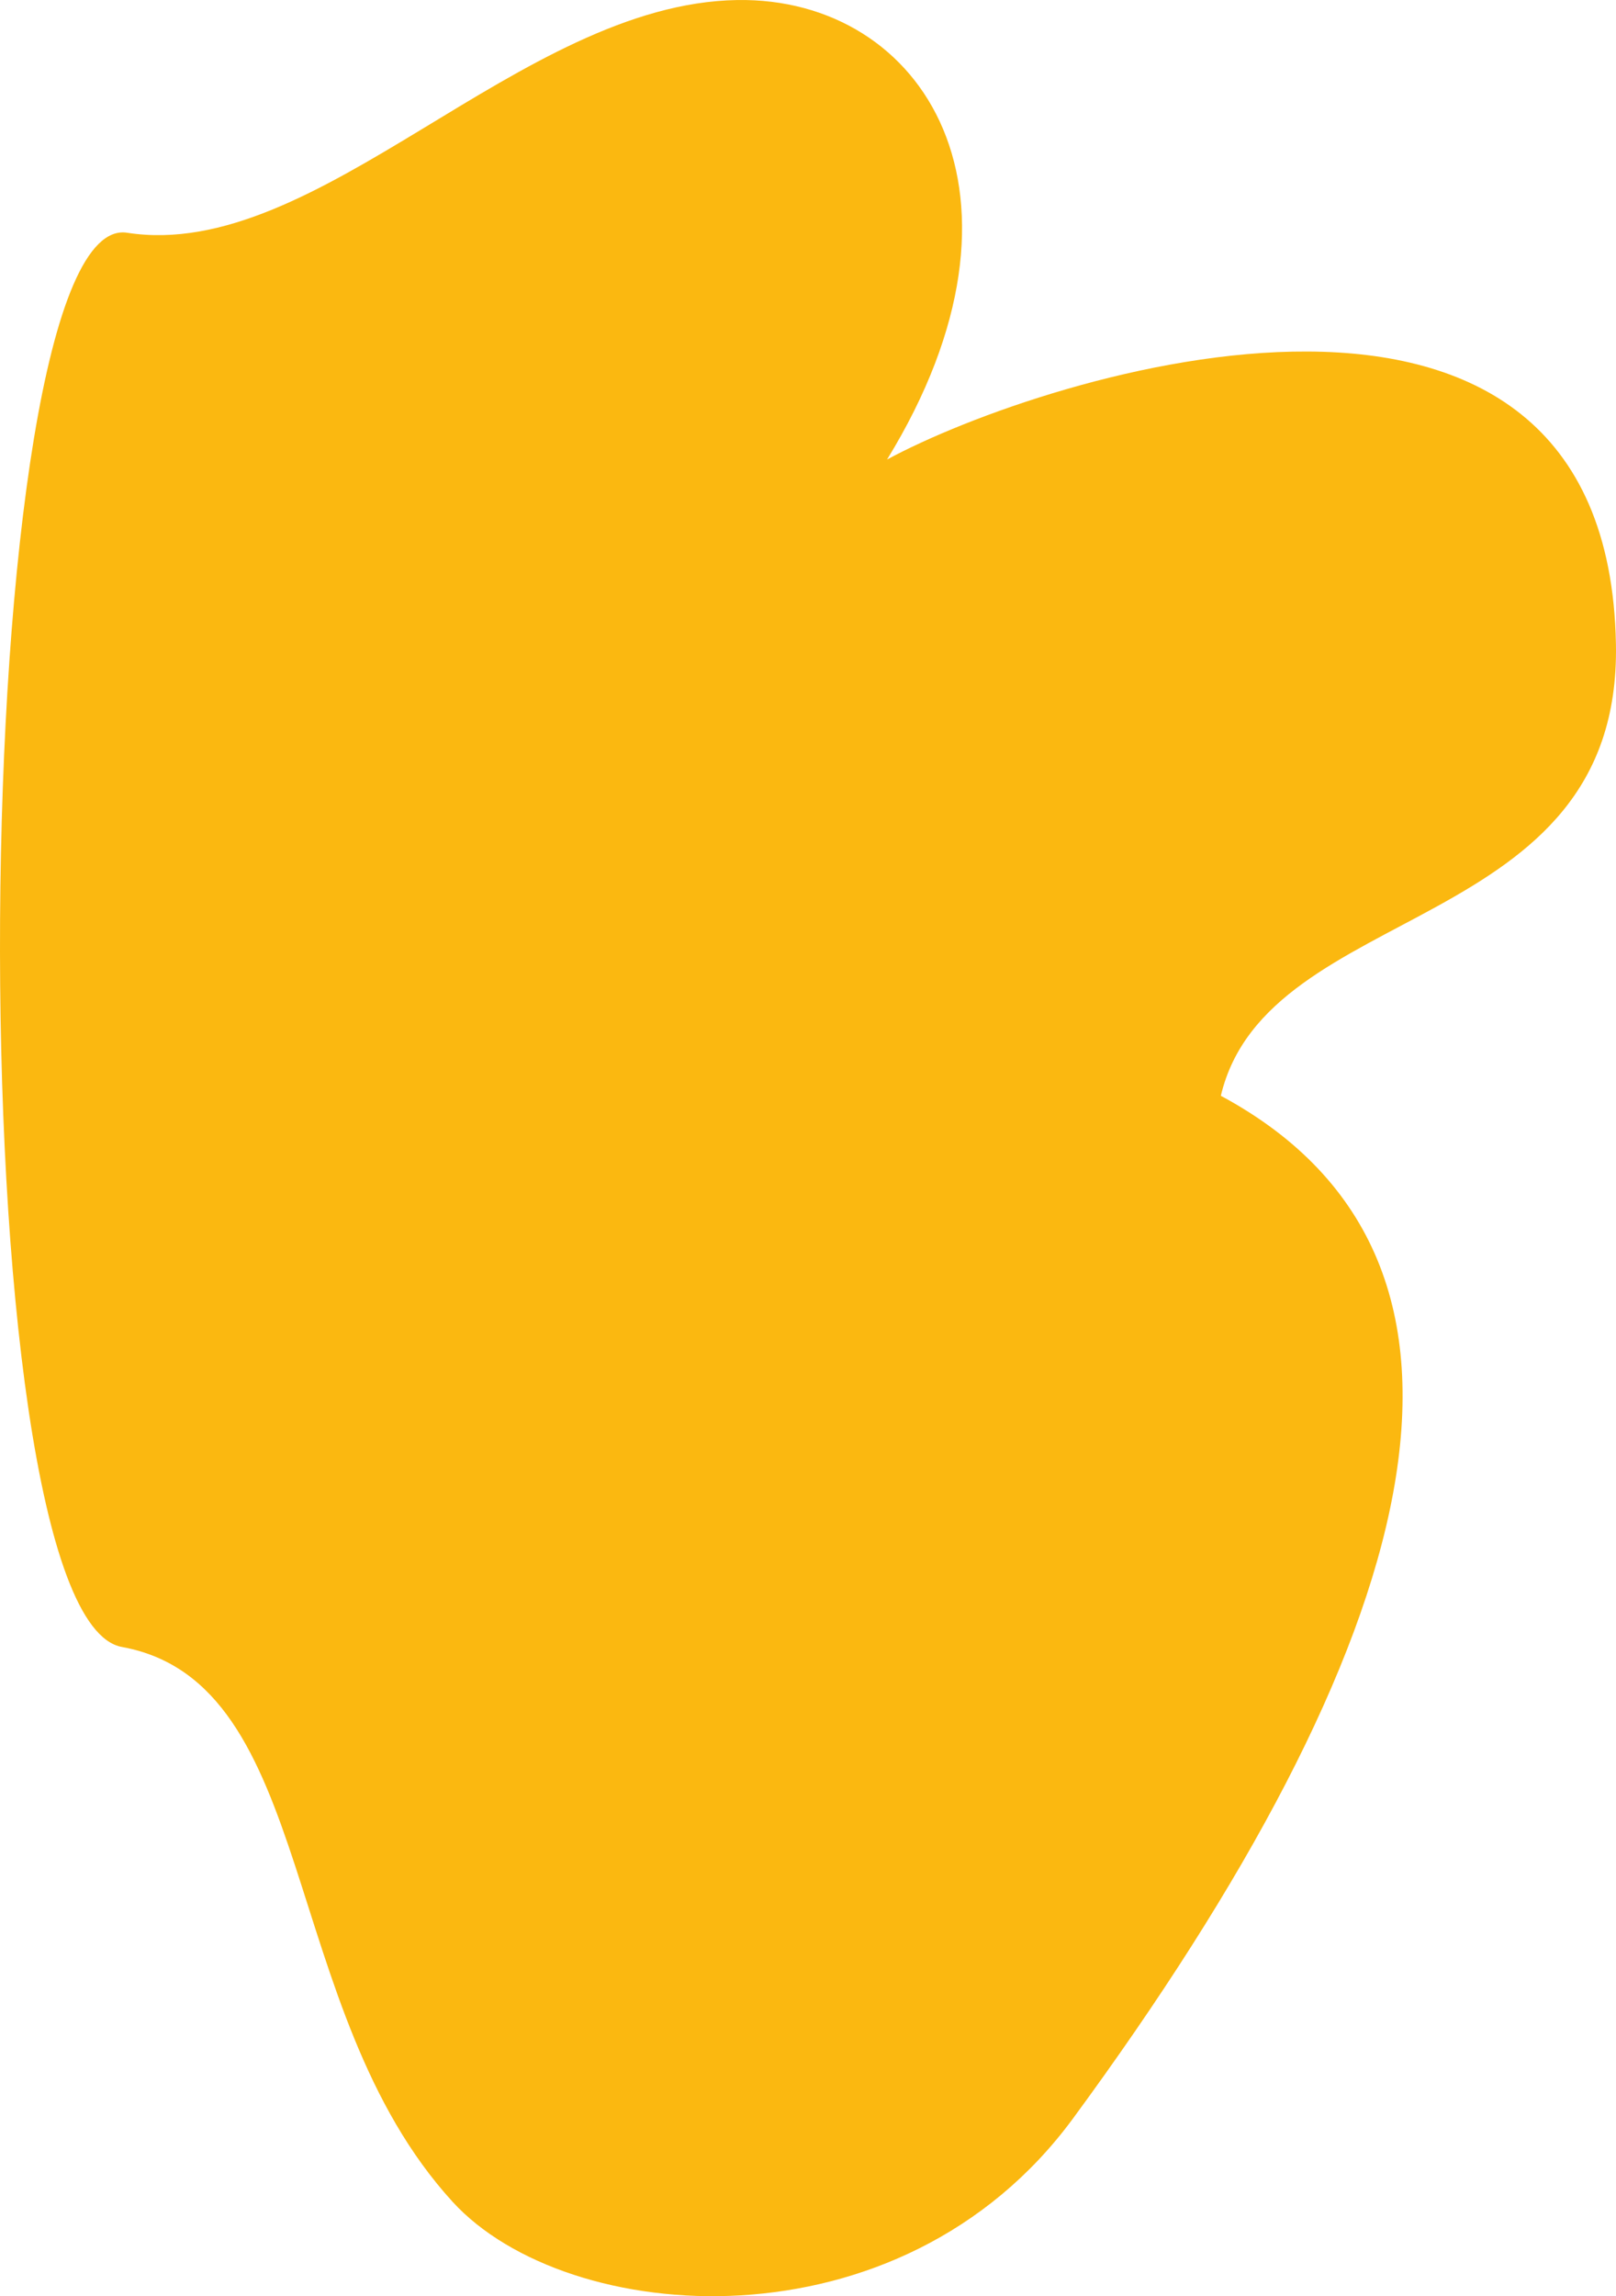 <?xml version="1.0" encoding="UTF-8"?> <svg xmlns="http://www.w3.org/2000/svg" width="338" height="480" viewBox="0 0 338 480" fill="none"> <path d="M185.534 96.062C218.654 78.127 336.335 40.895 337.988 134.726C339.071 195.851 265.095 187.899 255.349 229.064C320.221 263.98 296.89 344.287 224.438 442.837C188.255 492.054 118.625 486.432 94.688 460.295C57.978 420.184 66.598 351.777 25.507 344.287C-9.886 337.874 -7.435 43.353 26.59 48.654C66.598 54.897 108.701 0.741 154.181 0.007C193.292 -0.62 219.537 40.688 185.534 96.062Z" fill="#FBB810"></path> </svg> 